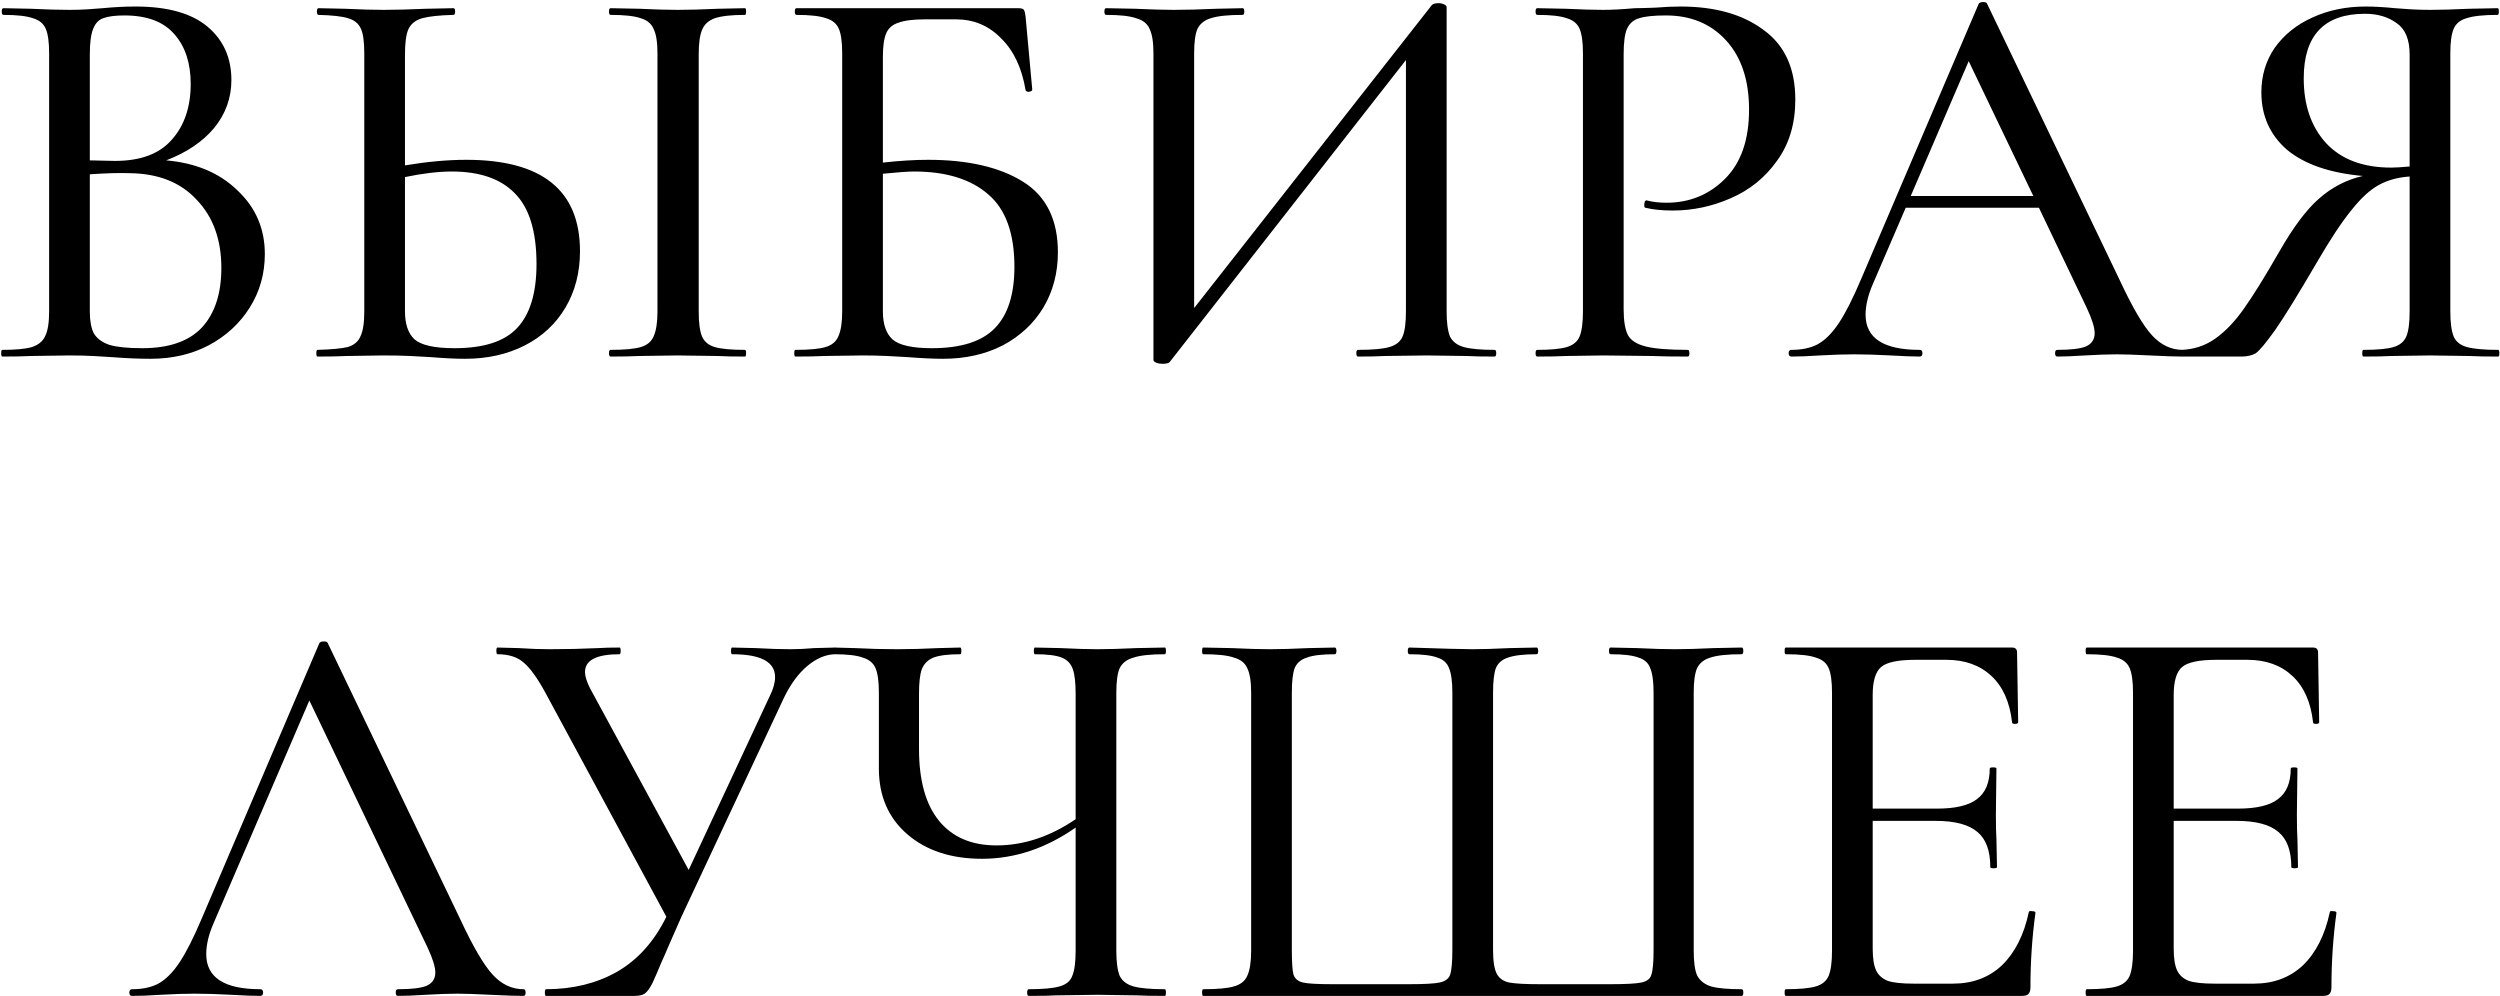 <?xml version="1.0" encoding="UTF-8"?> <svg xmlns="http://www.w3.org/2000/svg" width="610" height="243" viewBox="0 0 610 243" fill="none"><path d="M40.547 39.128C47.8 39.763 53.603 42.211 57.955 46.472C62.398 50.643 64.619 55.811 64.619 61.976C64.619 66.781 63.395 71.133 60.947 75.032C58.499 78.931 55.144 82.013 50.883 84.28C46.712 86.456 41.998 87.544 36.739 87.544C33.837 87.544 30.664 87.408 27.219 87.136C25.95 87.045 24.453 86.955 22.731 86.864C21.008 86.773 19.059 86.728 16.883 86.728L7.499 86.864C5.776 86.955 3.464 87 0.563 87C0.382 87 0.291 86.728 0.291 86.184C0.291 85.64 0.382 85.368 0.563 85.368C3.827 85.368 6.23 85.141 7.771 84.688C9.403 84.144 10.491 83.237 11.035 81.968C11.669 80.699 11.987 78.704 11.987 75.984V13.016C11.987 10.296 11.715 8.301 11.171 7.032C10.627 5.763 9.584 4.901 8.043 4.448C6.502 3.904 4.099 3.632 0.835 3.632C0.563 3.632 0.427 3.36 0.427 2.816C0.427 2.272 0.563 2 0.835 2L7.499 2.136C11.307 2.317 14.435 2.408 16.883 2.408C18.515 2.408 20.011 2.363 21.371 2.272C22.822 2.181 24.046 2.091 25.043 2C27.854 1.728 30.528 1.592 33.067 1.592C40.864 1.592 46.712 3.224 50.611 6.488C54.51 9.752 56.459 14.104 56.459 19.544C56.459 23.896 55.053 27.795 52.243 31.24C49.432 34.595 45.533 37.224 40.547 39.128ZM30.347 3.768C28.08 3.768 26.358 3.995 25.179 4.448C24.091 4.811 23.275 5.672 22.731 7.032C22.187 8.392 21.915 10.477 21.915 13.288V39.128L28.035 39.264C34.291 39.264 38.915 37.541 41.907 34.096C44.989 30.651 46.531 26.117 46.531 20.496C46.531 15.419 45.216 11.384 42.587 8.392C39.958 5.309 35.877 3.768 30.347 3.768ZM34.699 84.96C41.227 84.96 46.078 83.283 49.251 79.928C52.424 76.483 54.011 71.632 54.011 65.376C54.011 58.485 52.016 52.955 48.027 48.784C44.128 44.523 38.688 42.347 31.707 42.256C29.168 42.165 25.904 42.256 21.915 42.528V75.984C21.915 78.251 22.232 80.019 22.867 81.288C23.592 82.557 24.861 83.509 26.675 84.144C28.488 84.688 31.163 84.96 34.699 84.96ZM113.773 38.992C132.269 38.992 141.517 46.427 141.517 61.296C141.517 66.464 140.339 71.043 137.981 75.032C135.624 79.021 132.315 82.104 128.053 84.28C123.792 86.456 118.941 87.544 113.501 87.544C111.144 87.544 108.333 87.408 105.069 87.136C103.8 87.045 102.168 86.955 100.173 86.864C98.269 86.773 96.048 86.728 93.509 86.728L84.533 86.864C82.811 86.955 80.453 87 77.461 87C77.28 87 77.189 86.728 77.189 86.184C77.189 85.64 77.28 85.368 77.461 85.368C80.816 85.277 83.264 85.051 84.805 84.688C86.347 84.235 87.389 83.373 87.933 82.104C88.568 80.835 88.885 78.795 88.885 75.984V13.016C88.885 10.205 88.613 8.211 88.069 7.032C87.525 5.763 86.483 4.901 84.941 4.448C83.491 3.995 81.088 3.723 77.733 3.632C77.461 3.632 77.325 3.36 77.325 2.816C77.325 2.272 77.461 2 77.733 2L84.125 2.136C87.933 2.317 91.107 2.408 93.645 2.408C96.365 2.408 99.811 2.317 103.981 2.136L110.645 2C110.917 2 111.053 2.272 111.053 2.816C111.053 3.36 110.917 3.632 110.645 3.632C107.2 3.723 104.661 3.995 103.029 4.448C101.397 4.901 100.264 5.808 99.629 7.168C99.085 8.437 98.813 10.477 98.813 13.288V40.352C104.253 39.445 109.24 38.992 113.773 38.992ZM181.773 85.368C181.955 85.368 182.045 85.64 182.045 86.184C182.045 86.728 181.955 87 181.773 87C178.963 87 176.741 86.955 175.109 86.864L165.317 86.728L155.933 86.864C154.211 86.955 151.899 87 148.997 87C148.725 87 148.589 86.728 148.589 86.184C148.589 85.64 148.725 85.368 148.997 85.368C152.352 85.368 154.8 85.141 156.341 84.688C157.883 84.235 158.925 83.373 159.469 82.104C160.104 80.744 160.421 78.704 160.421 75.984V13.016C160.421 10.296 160.104 8.301 159.469 7.032C158.925 5.763 157.883 4.901 156.341 4.448C154.8 3.904 152.352 3.632 148.997 3.632C148.725 3.632 148.589 3.36 148.589 2.816C148.589 2.272 148.725 2 148.997 2L155.933 2.136C159.741 2.317 162.869 2.408 165.317 2.408C167.947 2.408 171.256 2.317 175.245 2.136L181.773 2C181.955 2 182.045 2.272 182.045 2.816C182.045 3.36 181.955 3.632 181.773 3.632C178.509 3.632 176.061 3.904 174.429 4.448C172.888 4.992 171.845 5.944 171.301 7.304C170.757 8.573 170.485 10.568 170.485 13.288V75.984C170.485 78.795 170.757 80.835 171.301 82.104C171.845 83.373 172.888 84.235 174.429 84.688C175.971 85.141 178.419 85.368 181.773 85.368ZM110.917 84.96C117.989 84.96 123.067 83.328 126.149 80.064C129.323 76.709 130.909 71.496 130.909 64.424C130.909 56.445 129.141 50.688 125.605 47.152C122.16 43.616 117.037 41.848 110.237 41.848C106.973 41.848 103.165 42.301 98.813 43.208V75.984C98.813 79.067 99.584 81.333 101.125 82.784C102.757 84.235 106.021 84.96 110.917 84.96ZM226.439 38.992C236.14 38.992 243.847 40.76 249.559 44.296C255.271 47.832 258.127 53.589 258.127 61.568C258.127 66.555 256.948 71.043 254.591 75.032C252.233 78.931 248.924 82.013 244.663 84.28C240.401 86.456 235.551 87.544 230.111 87.544C227.753 87.544 224.852 87.408 221.407 87.136C220.047 87.045 218.415 86.955 216.511 86.864C214.607 86.773 212.567 86.728 210.391 86.728L201.007 86.864C199.284 86.955 196.972 87 194.071 87C193.889 87 193.799 86.728 193.799 86.184C193.799 85.64 193.889 85.368 194.071 85.368C197.425 85.368 199.873 85.141 201.415 84.688C202.956 84.235 203.999 83.373 204.543 82.104C205.177 80.744 205.495 78.704 205.495 75.984V13.016C205.495 10.296 205.223 8.301 204.679 7.032C204.135 5.763 203.092 4.901 201.551 4.448C200.009 3.904 197.607 3.632 194.343 3.632C194.071 3.632 193.935 3.36 193.935 2.816C193.935 2.272 194.071 2 194.343 2H248.471C249.196 2 249.649 2.136 249.831 2.408C250.012 2.68 250.148 3.224 250.239 4.04L251.871 21.856C251.871 22.128 251.599 22.309 251.055 22.4C250.601 22.4 250.329 22.264 250.239 21.992C249.332 16.552 247.337 12.336 244.255 9.344C241.263 6.261 237.591 4.72 233.239 4.72H225.759C222.857 4.72 220.681 4.992 219.231 5.536C217.78 5.989 216.783 6.851 216.239 8.12C215.695 9.389 215.423 11.293 215.423 13.832V39.672C219.503 39.219 223.175 38.992 226.439 38.992ZM227.391 84.96C234.463 84.96 239.585 83.328 242.759 80.064C245.932 76.8 247.519 71.813 247.519 65.104C247.519 56.944 245.388 51.051 241.127 47.424C236.865 43.707 230.836 41.848 223.039 41.848C221.588 41.848 219.049 42.029 215.423 42.392V75.984C215.423 79.067 216.193 81.333 217.735 82.784C219.367 84.235 222.585 84.96 227.391 84.96ZM364.673 85.368C364.945 85.368 365.081 85.64 365.081 86.184C365.081 86.728 364.945 87 364.673 87C361.772 87 359.505 86.955 357.873 86.864L348.081 86.728L337.881 86.864C336.249 86.955 334.073 87 331.353 87C331.081 87 330.945 86.728 330.945 86.184C330.945 85.64 331.081 85.368 331.353 85.368C334.889 85.368 337.428 85.141 338.969 84.688C340.601 84.235 341.689 83.373 342.233 82.104C342.777 80.835 343.049 78.795 343.049 75.984V14.648L285.385 88.36C285.113 88.632 284.524 88.768 283.617 88.768C283.073 88.768 282.574 88.677 282.121 88.496C281.668 88.315 281.441 88.088 281.441 87.816V13.016C281.441 10.296 281.124 8.301 280.489 7.032C279.945 5.763 278.857 4.901 277.225 4.448C275.684 3.904 273.236 3.632 269.881 3.632C269.609 3.632 269.473 3.36 269.473 2.816C269.473 2.272 269.609 2 269.881 2L276.953 2.136C280.942 2.317 284.07 2.408 286.337 2.408C289.329 2.408 292.82 2.317 296.809 2.136L303.201 2C303.473 2 303.609 2.272 303.609 2.816C303.609 3.36 303.473 3.632 303.201 3.632C299.665 3.632 297.081 3.904 295.449 4.448C293.908 4.901 292.82 5.763 292.185 7.032C291.641 8.301 291.369 10.296 291.369 13.016V75.168L349.305 1.32C349.577 0.957 350.121 0.776 350.937 0.776C351.481 0.776 351.934 0.867 352.297 1.048C352.75 1.229 352.977 1.456 352.977 1.728V75.984C352.977 78.704 353.249 80.744 353.793 82.104C354.428 83.373 355.561 84.235 357.193 84.688C358.825 85.141 361.318 85.368 364.673 85.368ZM396.168 75.44C396.168 78.341 396.53 80.472 397.256 81.832C397.981 83.101 399.432 84.008 401.608 84.552C403.784 85.096 407.184 85.368 411.808 85.368C412.08 85.368 412.216 85.64 412.216 86.184C412.216 86.728 412.08 87 411.808 87C408.09 87 405.189 86.955 403.104 86.864L391.272 86.728L382.024 86.864C380.392 86.955 378.08 87 375.088 87C374.816 87 374.68 86.728 374.68 86.184C374.68 85.64 374.816 85.368 375.088 85.368C378.352 85.368 380.754 85.141 382.296 84.688C383.837 84.235 384.88 83.373 385.424 82.104C385.968 80.744 386.24 78.704 386.24 75.984V13.016C386.24 10.296 385.968 8.301 385.424 7.032C384.88 5.763 383.837 4.901 382.296 4.448C380.754 3.904 378.352 3.632 375.088 3.632C374.816 3.632 374.68 3.36 374.68 2.816C374.68 2.272 374.816 2 375.088 2L382.024 2.136C385.832 2.317 388.869 2.408 391.136 2.408C393.312 2.408 395.896 2.272 398.888 2C399.976 2 401.653 1.955 403.92 1.864C406.277 1.683 408.317 1.592 410.04 1.592C418.472 1.592 425.226 3.496 430.304 7.304C435.472 11.021 438.056 16.688 438.056 24.304C438.056 30.197 436.56 35.184 433.568 39.264C430.666 43.344 426.904 46.381 422.28 48.376C417.746 50.371 413.032 51.368 408.136 51.368C405.506 51.368 403.285 51.141 401.472 50.688C401.29 50.688 401.2 50.461 401.2 50.008C401.2 49.736 401.245 49.464 401.336 49.192C401.517 48.92 401.698 48.829 401.88 48.92C403.24 49.283 404.826 49.464 406.64 49.464C412.261 49.464 417.021 47.515 420.92 43.616C424.818 39.717 426.768 34.096 426.768 26.752C426.768 19.589 424.909 13.968 421.192 9.888C417.474 5.808 412.578 3.768 406.504 3.768C403.512 3.768 401.336 3.995 399.976 4.448C398.616 4.811 397.618 5.672 396.984 7.032C396.44 8.301 396.168 10.387 396.168 13.288V75.44ZM532.585 85.368C532.948 85.368 533.129 85.64 533.129 86.184C533.129 86.728 532.948 87 532.585 87C530.863 87 528.188 86.909 524.561 86.728C520.935 86.547 518.26 86.456 516.537 86.456C514.452 86.456 511.868 86.547 508.785 86.728C505.884 86.909 503.617 87 501.985 87C501.623 87 501.441 86.728 501.441 86.184C501.441 85.64 501.623 85.368 501.985 85.368C505.249 85.368 507.561 85.096 508.921 84.552C510.372 83.917 511.097 82.829 511.097 81.288C511.097 79.928 510.463 77.888 509.193 75.168L497.497 50.688H464.993L456.969 69.32C455.791 72.04 455.201 74.533 455.201 76.8C455.201 82.512 459.599 85.368 468.393 85.368C468.847 85.368 469.073 85.64 469.073 86.184C469.073 86.728 468.847 87 468.393 87C466.761 87 464.404 86.909 461.321 86.728C457.876 86.547 454.884 86.456 452.345 86.456C450.079 86.456 447.313 86.547 444.049 86.728C441.329 86.909 439.017 87 437.113 87C436.66 87 436.433 86.728 436.433 86.184C436.433 85.64 436.66 85.368 437.113 85.368C439.652 85.368 441.783 84.915 443.505 84.008C445.319 83.011 447.041 81.288 448.673 78.84C450.305 76.392 452.119 72.811 454.113 68.096L482.809 0.912C482.991 0.64 483.353 0.504 483.897 0.504C484.441 0.504 484.759 0.64 484.849 0.912L517.217 68.368C520.3 74.987 522.929 79.475 525.105 81.832C527.281 84.189 529.775 85.368 532.585 85.368ZM466.217 47.832H496.137L480.361 14.92L466.217 47.832ZM609.575 85.368C609.756 85.368 609.847 85.64 609.847 86.184C609.847 86.728 609.756 87 609.575 87C606.583 87 604.226 86.955 602.503 86.864L592.983 86.728L583.463 86.864C581.831 86.955 579.564 87 576.663 87C576.482 87 576.391 86.728 576.391 86.184C576.391 85.64 576.482 85.368 576.663 85.368C580.018 85.368 582.466 85.141 584.007 84.688C585.548 84.235 586.591 83.373 587.135 82.104C587.679 80.835 587.951 78.795 587.951 75.984V43.072C585.14 43.253 582.647 43.933 580.471 45.112C578.295 46.291 576.028 48.376 573.671 51.368C571.314 54.269 568.503 58.531 565.239 64.152C560.796 71.768 557.442 77.208 555.175 80.472C552.908 83.645 551.322 85.549 550.415 86.184C549.508 86.728 548.33 87 546.879 87H532.191C531.919 87 531.783 86.728 531.783 86.184C531.783 85.64 531.919 85.368 532.191 85.368C535.274 85.277 538.039 84.371 540.487 82.648C542.935 80.925 545.247 78.523 547.423 75.44C549.69 72.267 552.591 67.597 556.127 61.432C559.482 55.539 562.7 51.232 565.783 48.512C568.956 45.701 572.538 43.843 576.527 42.936C568.458 42.211 562.292 40.08 558.031 36.544C553.86 32.917 551.775 28.248 551.775 22.536C551.775 18.456 552.863 14.829 555.039 11.656C557.306 8.483 560.343 6.035 564.151 4.312C568.05 2.499 572.402 1.592 577.207 1.592C579.292 1.592 581.695 1.728 584.415 2C585.503 2.091 586.772 2.181 588.223 2.272C589.674 2.363 591.26 2.408 592.983 2.408C595.34 2.408 598.514 2.317 602.503 2.136L609.439 2C609.62 2 609.711 2.272 609.711 2.816C609.711 3.36 609.62 3.632 609.439 3.632C605.994 3.632 603.455 3.904 601.823 4.448C600.282 4.901 599.239 5.763 598.695 7.032C598.151 8.301 597.879 10.296 597.879 13.016V75.984C597.879 78.704 598.151 80.744 598.695 82.104C599.239 83.373 600.327 84.235 601.959 84.688C603.591 85.141 606.13 85.368 609.575 85.368ZM562.111 19.136C562.111 25.664 563.924 30.923 567.551 34.912C571.268 38.901 576.572 40.896 583.463 40.896C584.46 40.896 585.956 40.805 587.951 40.624V13.288C587.951 9.661 586.908 7.123 584.823 5.672C582.738 4.131 580.154 3.36 577.071 3.36C567.098 3.36 562.111 8.619 562.111 19.136ZM127.706 241.368C128.069 241.368 128.25 241.64 128.25 242.184C128.25 242.728 128.069 243 127.706 243C125.984 243 123.309 242.909 119.682 242.728C116.056 242.547 113.381 242.456 111.658 242.456C109.573 242.456 106.989 242.547 103.906 242.728C101.005 242.909 98.738 243 97.106 243C96.744 243 96.562 242.728 96.562 242.184C96.562 241.64 96.744 241.368 97.106 241.368C100.37 241.368 102.682 241.096 104.042 240.552C105.493 239.917 106.218 238.829 106.218 237.288C106.218 235.928 105.584 233.888 104.314 231.168L75.482 170.92L52.09 225.32C50.912 228.04 50.322 230.533 50.322 232.8C50.322 238.512 54.72 241.368 63.514 241.368C63.968 241.368 64.194 241.64 64.194 242.184C64.194 242.728 63.968 243 63.514 243C61.882 243 59.525 242.909 56.442 242.728C52.997 242.547 50.005 242.456 47.466 242.456C45.2 242.456 42.434 242.547 39.17 242.728C36.45 242.909 34.138 243 32.234 243C31.781 243 31.554 242.728 31.554 242.184C31.554 241.64 31.781 241.368 32.234 241.368C34.773 241.368 36.904 240.915 38.626 240.008C40.44 239.011 42.162 237.288 43.794 234.84C45.426 232.392 47.24 228.811 49.234 224.096L77.93 156.912C78.112 156.64 78.474 156.504 79.018 156.504C79.562 156.504 79.88 156.64 79.97 156.912L112.338 224.368C115.421 230.987 118.05 235.475 120.226 237.832C122.402 240.189 124.896 241.368 127.706 241.368ZM203.939 158C204.211 158 204.347 158.272 204.347 158.816C204.347 159.36 204.211 159.632 203.939 159.632C201.581 159.632 199.269 160.584 197.003 162.488C194.827 164.301 192.923 166.885 191.291 170.24L166.267 223.688C165.088 226.408 164.091 228.675 163.275 230.488C162.549 232.211 161.915 233.661 161.371 234.84C160.555 236.835 159.829 238.512 159.195 239.872C158.56 241.141 157.925 242.003 157.291 242.456C156.747 242.819 155.931 243 154.843 243H133.219C133.037 243 132.947 242.728 132.947 242.184C132.947 241.64 133.037 241.368 133.219 241.368C139.747 241.368 145.504 239.963 150.491 237.152C155.568 234.251 159.603 229.763 162.595 223.688L133.219 169.288C131.224 165.571 129.411 163.032 127.779 161.672C126.237 160.312 124.107 159.632 121.387 159.632C121.205 159.632 121.115 159.36 121.115 158.816C121.115 158.272 121.205 158 121.387 158L126.555 158.136C129.275 158.317 131.813 158.408 134.171 158.408C138.069 158.408 142.013 158.317 146.003 158.136C147.272 158.045 148.995 158 151.171 158C151.352 158 151.443 158.272 151.443 158.816C151.443 159.36 151.352 159.632 151.171 159.632C145.549 159.632 142.739 161.083 142.739 163.984C142.739 164.981 143.147 166.296 143.963 167.928L168.035 212.264L187.891 169.696C188.707 168.064 189.115 166.568 189.115 165.208C189.115 161.491 185.624 159.632 178.643 159.632C178.461 159.632 178.371 159.36 178.371 158.816C178.371 158.272 178.461 158 178.643 158L184.355 158.136C187.619 158.317 190.475 158.408 192.923 158.408C194.736 158.408 196.64 158.317 198.635 158.136L203.939 158ZM284.214 241.368C284.395 241.368 284.486 241.64 284.486 242.184C284.486 242.728 284.395 243 284.214 243C281.312 243 279 242.955 277.278 242.864L267.758 242.728L257.966 242.864C256.334 242.955 254.022 243 251.03 243C250.758 243 250.622 242.728 250.622 242.184C250.622 241.64 250.758 241.368 251.03 241.368C254.475 241.368 256.968 241.141 258.51 240.688C260.142 240.235 261.184 239.373 261.638 238.104C262.182 236.835 262.454 234.795 262.454 231.984V201.928C255.2 207.005 247.584 209.544 239.606 209.544C232.08 209.544 226.006 207.549 221.382 203.56C216.758 199.571 214.446 194.221 214.446 187.512V169.016C214.446 166.296 214.174 164.301 213.63 163.032C213.086 161.763 212.043 160.901 210.502 160.448C209.051 159.904 206.694 159.632 203.43 159.632C203.158 159.632 203.022 159.36 203.022 158.816C203.022 158.272 203.158 158 203.43 158L208.598 158.136C212.043 158.317 215.488 158.408 218.934 158.408C222.016 158.408 225.371 158.317 228.998 158.136L234.302 158C234.483 158 234.574 158.272 234.574 158.816C234.574 159.36 234.483 159.632 234.302 159.632C231.4 159.632 229.224 159.904 227.774 160.448C226.414 160.992 225.462 161.944 224.918 163.304C224.464 164.573 224.238 166.568 224.238 169.288V182.752C224.238 190.459 225.87 196.307 229.134 200.296C232.398 204.285 237.067 206.28 243.142 206.28C249.76 206.28 256.198 204.149 262.454 199.888V169.288C262.454 166.568 262.227 164.573 261.774 163.304C261.32 161.944 260.414 160.992 259.054 160.448C257.694 159.904 255.518 159.632 252.526 159.632C252.344 159.632 252.254 159.36 252.254 158.816C252.254 158.272 252.344 158 252.526 158L258.782 158.136C262.408 158.317 265.4 158.408 267.758 158.408C270.296 158.408 273.47 158.317 277.278 158.136L284.214 158C284.395 158 284.486 158.272 284.486 158.816C284.486 159.36 284.395 159.632 284.214 159.632C280.768 159.632 278.23 159.904 276.598 160.448C274.966 160.901 273.832 161.763 273.198 163.032C272.654 164.301 272.382 166.296 272.382 169.016V231.984C272.382 234.704 272.654 236.744 273.198 238.104C273.832 239.373 274.966 240.235 276.598 240.688C278.23 241.141 280.768 241.368 284.214 241.368ZM293.585 243C293.404 243 293.313 242.728 293.313 242.184C293.313 241.64 293.404 241.368 293.585 241.368C297.03 241.368 299.524 241.141 301.065 240.688C302.697 240.235 303.785 239.373 304.329 238.104C304.964 236.744 305.281 234.704 305.281 231.984V169.016C305.281 166.296 304.964 164.301 304.329 163.032C303.785 161.763 302.697 160.901 301.065 160.448C299.524 159.904 297.03 159.632 293.585 159.632C293.404 159.632 293.313 159.36 293.313 158.816C293.313 158.272 293.404 158 293.585 158L300.521 158.136C304.329 158.317 307.457 158.408 309.905 158.408C312.353 158.408 315.481 158.317 319.289 158.136L325.681 158C325.953 158 326.089 158.272 326.089 158.816C326.089 159.36 325.953 159.632 325.681 159.632C322.598 159.632 320.332 159.904 318.881 160.448C317.43 160.901 316.433 161.763 315.889 163.032C315.436 164.301 315.209 166.296 315.209 169.016V231.712C315.209 234.795 315.345 236.835 315.617 237.832C315.98 238.829 316.75 239.464 317.929 239.736C319.108 240.008 321.51 240.144 325.137 240.144H343.769C347.486 240.144 349.98 240.008 351.249 239.736C352.609 239.464 353.47 238.829 353.833 237.832C354.196 236.744 354.377 234.704 354.377 231.712V169.016C354.377 166.296 354.105 164.301 353.561 163.032C353.108 161.763 352.156 160.901 350.705 160.448C349.254 159.904 346.988 159.632 343.905 159.632C343.633 159.632 343.497 159.36 343.497 158.816C343.497 158.272 343.633 158 343.905 158C352.065 158.272 357.233 158.408 359.409 158.408C361.585 158.408 364.577 158.317 368.385 158.136L374.913 158C375.185 158 375.321 158.272 375.321 158.816C375.321 159.36 375.185 159.632 374.913 159.632C371.83 159.632 369.518 159.904 367.977 160.448C366.526 160.901 365.529 161.763 364.985 163.032C364.532 164.301 364.305 166.296 364.305 169.016V231.848C364.305 234.568 364.622 236.517 365.257 237.696C365.892 238.784 366.889 239.464 368.249 239.736C369.7 240.008 372.193 240.144 375.729 240.144H392.865C396.673 240.144 399.212 240.008 400.481 239.736C401.841 239.464 402.657 238.829 402.929 237.832C403.292 236.835 403.473 234.795 403.473 231.712V169.016C403.473 166.296 403.201 164.301 402.657 163.032C402.204 161.763 401.252 160.901 399.801 160.448C398.35 159.904 396.084 159.632 393.001 159.632C392.729 159.632 392.593 159.36 392.593 158.816C392.593 158.272 392.729 158 393.001 158L399.393 158.136C403.201 158.317 406.329 158.408 408.777 158.408C411.225 158.408 414.353 158.317 418.161 158.136L424.961 158C425.233 158 425.369 158.272 425.369 158.816C425.369 159.36 425.233 159.632 424.961 159.632C421.516 159.632 418.977 159.904 417.345 160.448C415.804 160.901 414.716 161.763 414.081 163.032C413.537 164.301 413.265 166.296 413.265 169.016V231.984C413.265 234.704 413.537 236.699 414.081 237.968C414.716 239.237 415.849 240.144 417.481 240.688C419.113 241.141 421.606 241.368 424.961 241.368C425.233 241.368 425.369 241.64 425.369 242.184C425.369 242.728 425.233 243 424.961 243H293.585ZM495.019 222.6C495.019 222.328 495.291 222.237 495.835 222.328C496.379 222.328 496.651 222.464 496.651 222.736C495.835 228.629 495.427 234.704 495.427 240.96C495.427 241.685 495.246 242.229 494.883 242.592C494.611 242.864 494.067 243 493.251 243H435.723C435.542 243 435.451 242.728 435.451 242.184C435.451 241.64 435.542 241.368 435.723 241.368C439.078 241.368 441.526 241.141 443.067 240.688C444.608 240.235 445.651 239.373 446.195 238.104C446.739 236.744 447.011 234.704 447.011 231.984V169.016C447.011 166.296 446.739 164.301 446.195 163.032C445.651 161.763 444.608 160.901 443.067 160.448C441.526 159.904 439.078 159.632 435.723 159.632C435.542 159.632 435.451 159.36 435.451 158.816C435.451 158.272 435.542 158 435.723 158H490.939C491.755 158 492.163 158.408 492.163 159.224L492.435 176.224C492.435 176.496 492.163 176.632 491.619 176.632C491.166 176.632 490.939 176.496 490.939 176.224C490.395 171.328 488.718 167.565 485.907 164.936C483.096 162.307 479.424 160.992 474.891 160.992H467.411C463.15 160.992 460.339 161.581 458.979 162.76C457.619 163.939 456.939 166.205 456.939 169.56V197.304H472.579C477.112 197.304 480.376 196.533 482.371 194.992C484.456 193.451 485.499 190.957 485.499 187.512C485.499 187.331 485.771 187.24 486.315 187.24C486.859 187.24 487.131 187.331 487.131 187.512L486.995 198.8C486.995 201.429 487.04 203.424 487.131 204.784L487.267 211.584C487.267 211.765 486.995 211.856 486.451 211.856C485.907 211.856 485.635 211.765 485.635 211.584C485.635 207.595 484.592 204.739 482.507 203.016C480.422 201.203 477.022 200.296 472.307 200.296H456.939V231.44C456.939 233.797 457.211 235.565 457.755 236.744C458.299 237.923 459.251 238.784 460.611 239.328C461.971 239.781 464.056 240.008 466.867 240.008H476.523C481.328 240.008 485.318 238.512 488.491 235.52C491.664 232.437 493.84 228.131 495.019 222.6ZM568.464 222.6C568.464 222.328 568.736 222.237 569.28 222.328C569.824 222.328 570.096 222.464 570.096 222.736C569.28 228.629 568.872 234.704 568.872 240.96C568.872 241.685 568.691 242.229 568.328 242.592C568.056 242.864 567.512 243 566.696 243H509.168C508.987 243 508.896 242.728 508.896 242.184C508.896 241.64 508.987 241.368 509.168 241.368C512.523 241.368 514.971 241.141 516.512 240.688C518.054 240.235 519.096 239.373 519.64 238.104C520.184 236.744 520.456 234.704 520.456 231.984V169.016C520.456 166.296 520.184 164.301 519.64 163.032C519.096 161.763 518.054 160.901 516.512 160.448C514.971 159.904 512.523 159.632 509.168 159.632C508.987 159.632 508.896 159.36 508.896 158.816C508.896 158.272 508.987 158 509.168 158H564.384C565.2 158 565.608 158.408 565.608 159.224L565.88 176.224C565.88 176.496 565.608 176.632 565.064 176.632C564.611 176.632 564.384 176.496 564.384 176.224C563.84 171.328 562.163 167.565 559.352 164.936C556.542 162.307 552.87 160.992 548.336 160.992H540.856C536.595 160.992 533.784 161.581 532.424 162.76C531.064 163.939 530.384 166.205 530.384 169.56V197.304H546.024C550.558 197.304 553.822 196.533 555.816 194.992C557.902 193.451 558.944 190.957 558.944 187.512C558.944 187.331 559.216 187.24 559.76 187.24C560.304 187.24 560.576 187.331 560.576 187.512L560.44 198.8C560.44 201.429 560.486 203.424 560.576 204.784L560.712 211.584C560.712 211.765 560.44 211.856 559.896 211.856C559.352 211.856 559.08 211.765 559.08 211.584C559.08 207.595 558.038 204.739 555.952 203.016C553.867 201.203 550.467 200.296 545.752 200.296H530.384V231.44C530.384 233.797 530.656 235.565 531.2 236.744C531.744 237.923 532.696 238.784 534.056 239.328C535.416 239.781 537.502 240.008 540.312 240.008H549.968C554.774 240.008 558.763 238.512 561.936 235.52C565.11 232.437 567.286 228.131 568.464 222.6Z" fill="black"></path></svg> 